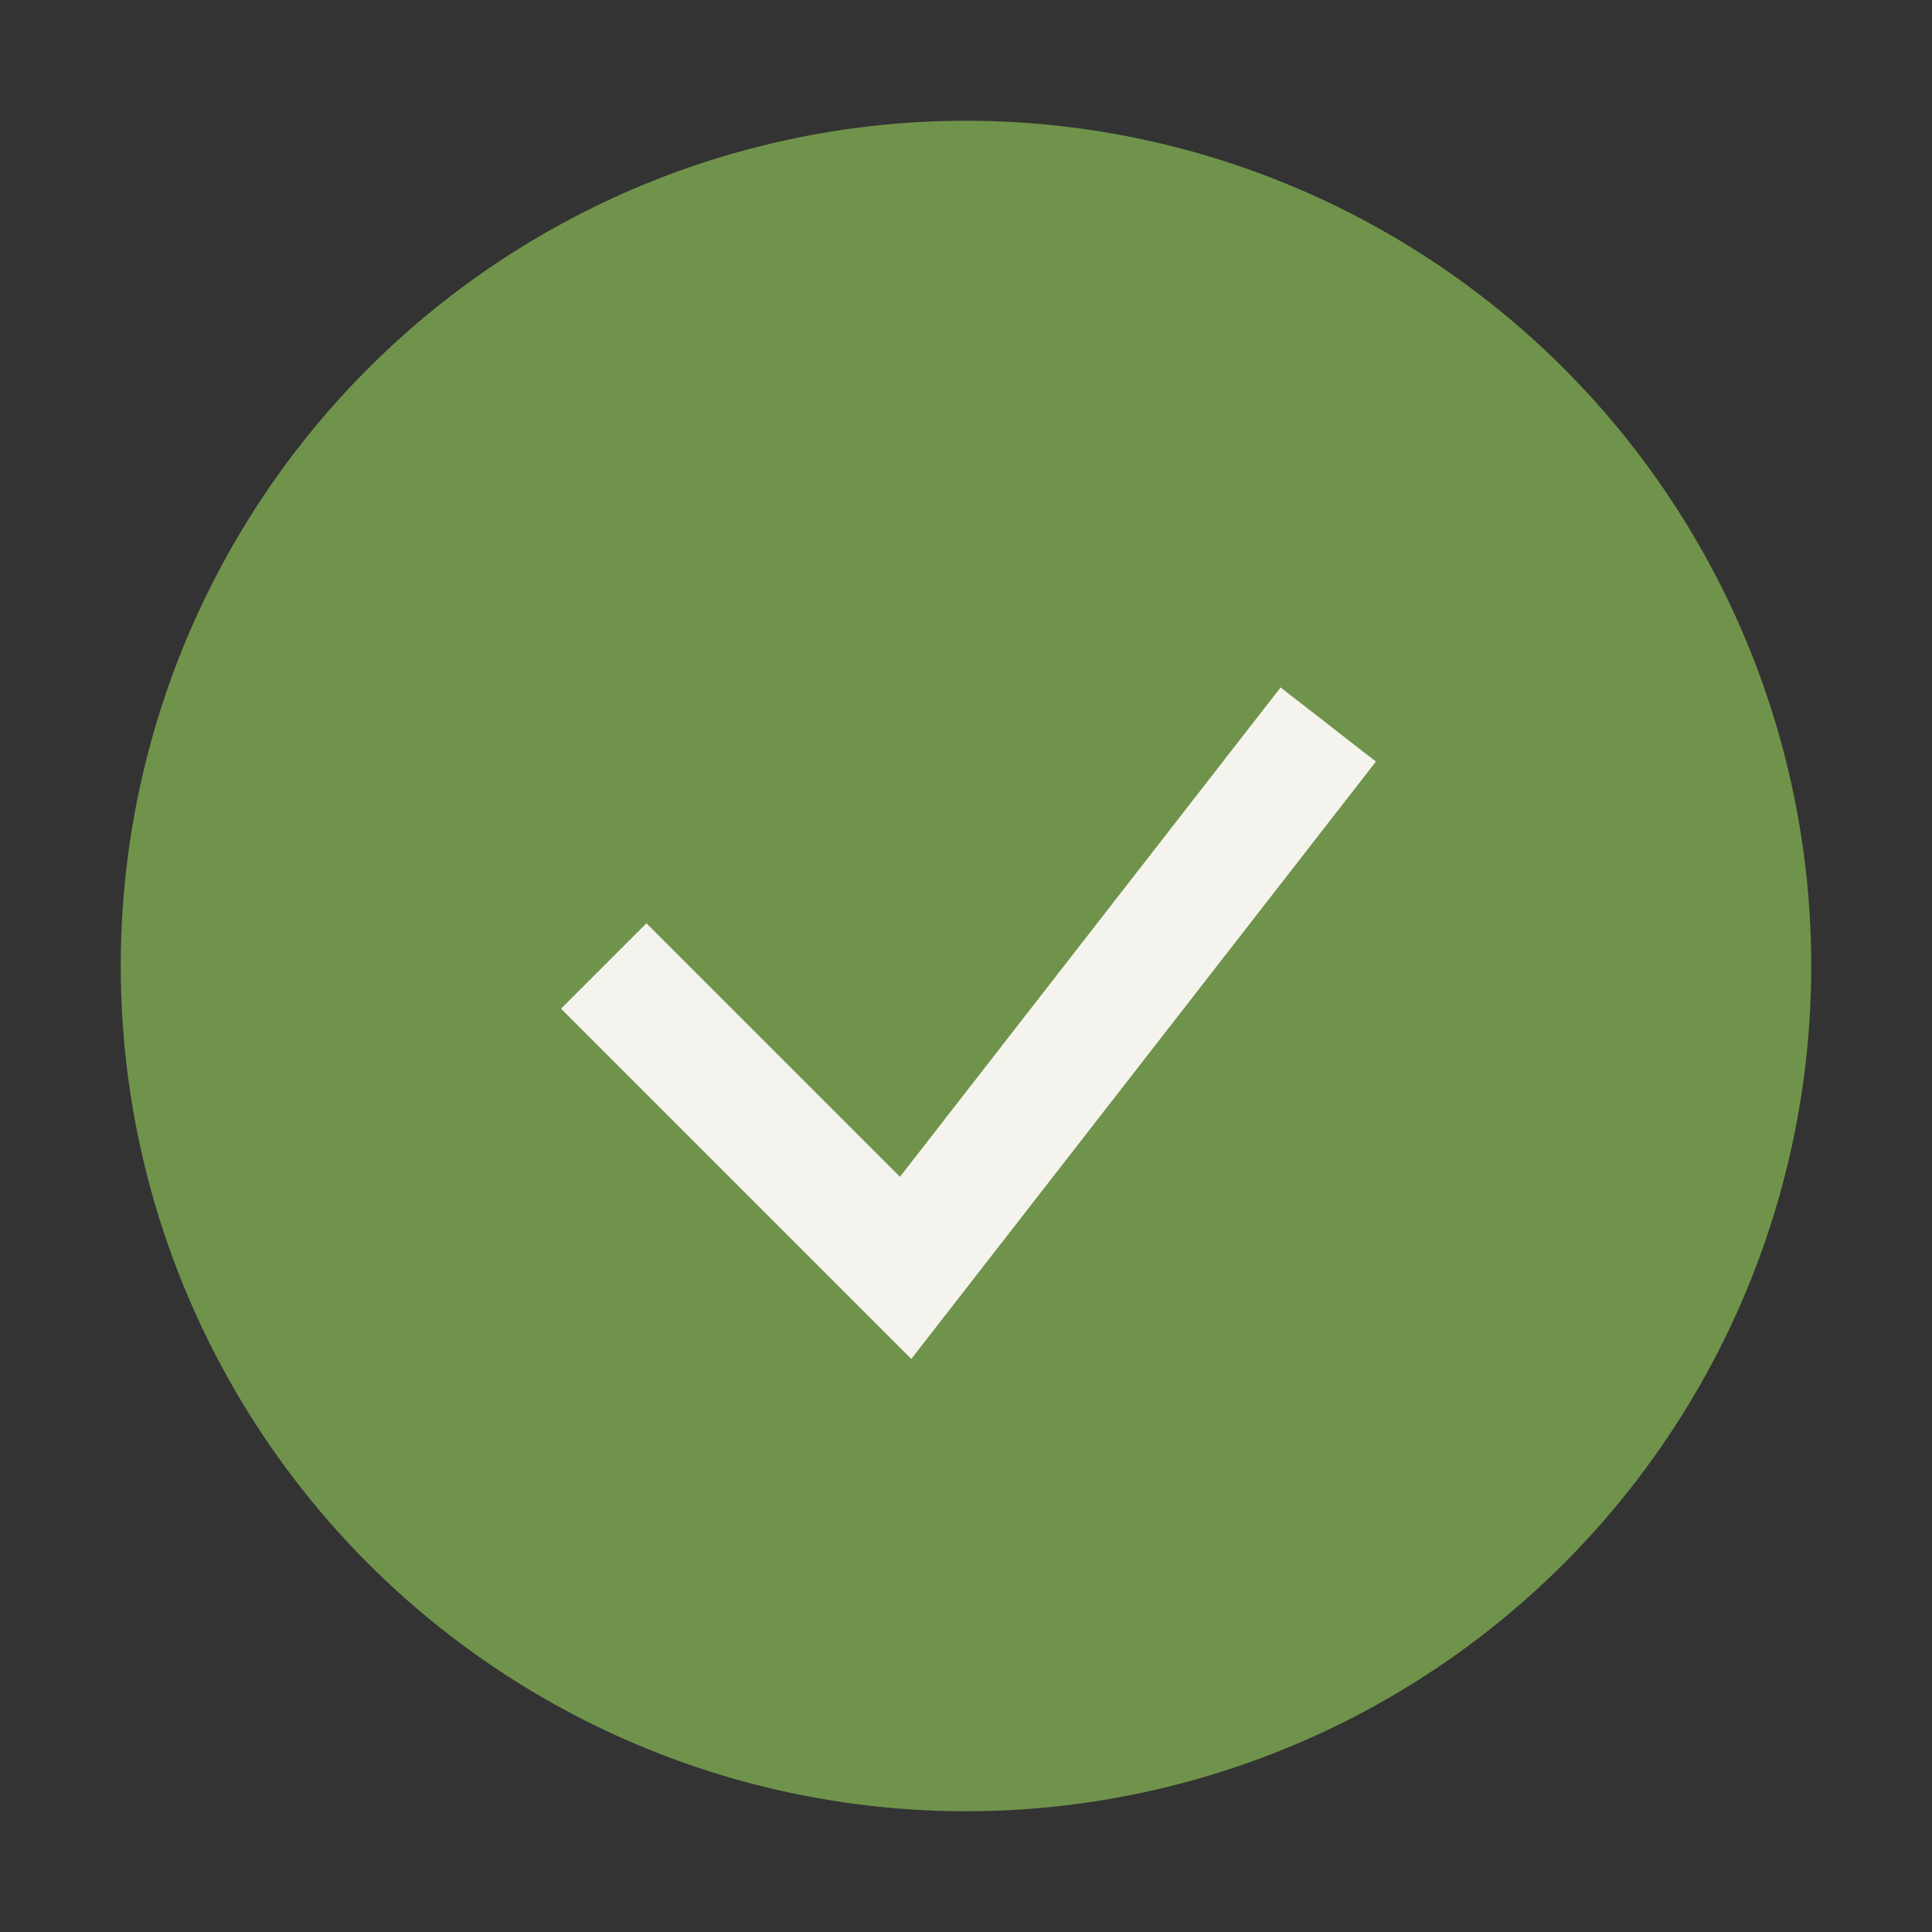 <?xml version="1.0" encoding="UTF-8"?>
<svg xmlns="http://www.w3.org/2000/svg" width="32" height="32" viewBox="0 0 32 32"><rect x="0" y="0" width="32" height="32" fill="#333333" stroke="none"/><circle cx="16" cy="16" r="14" fill="#70934B"/><path d="M10 16l5 5 7-9" stroke="#F5F3EE" stroke-width="2" fill="none"/></svg>
